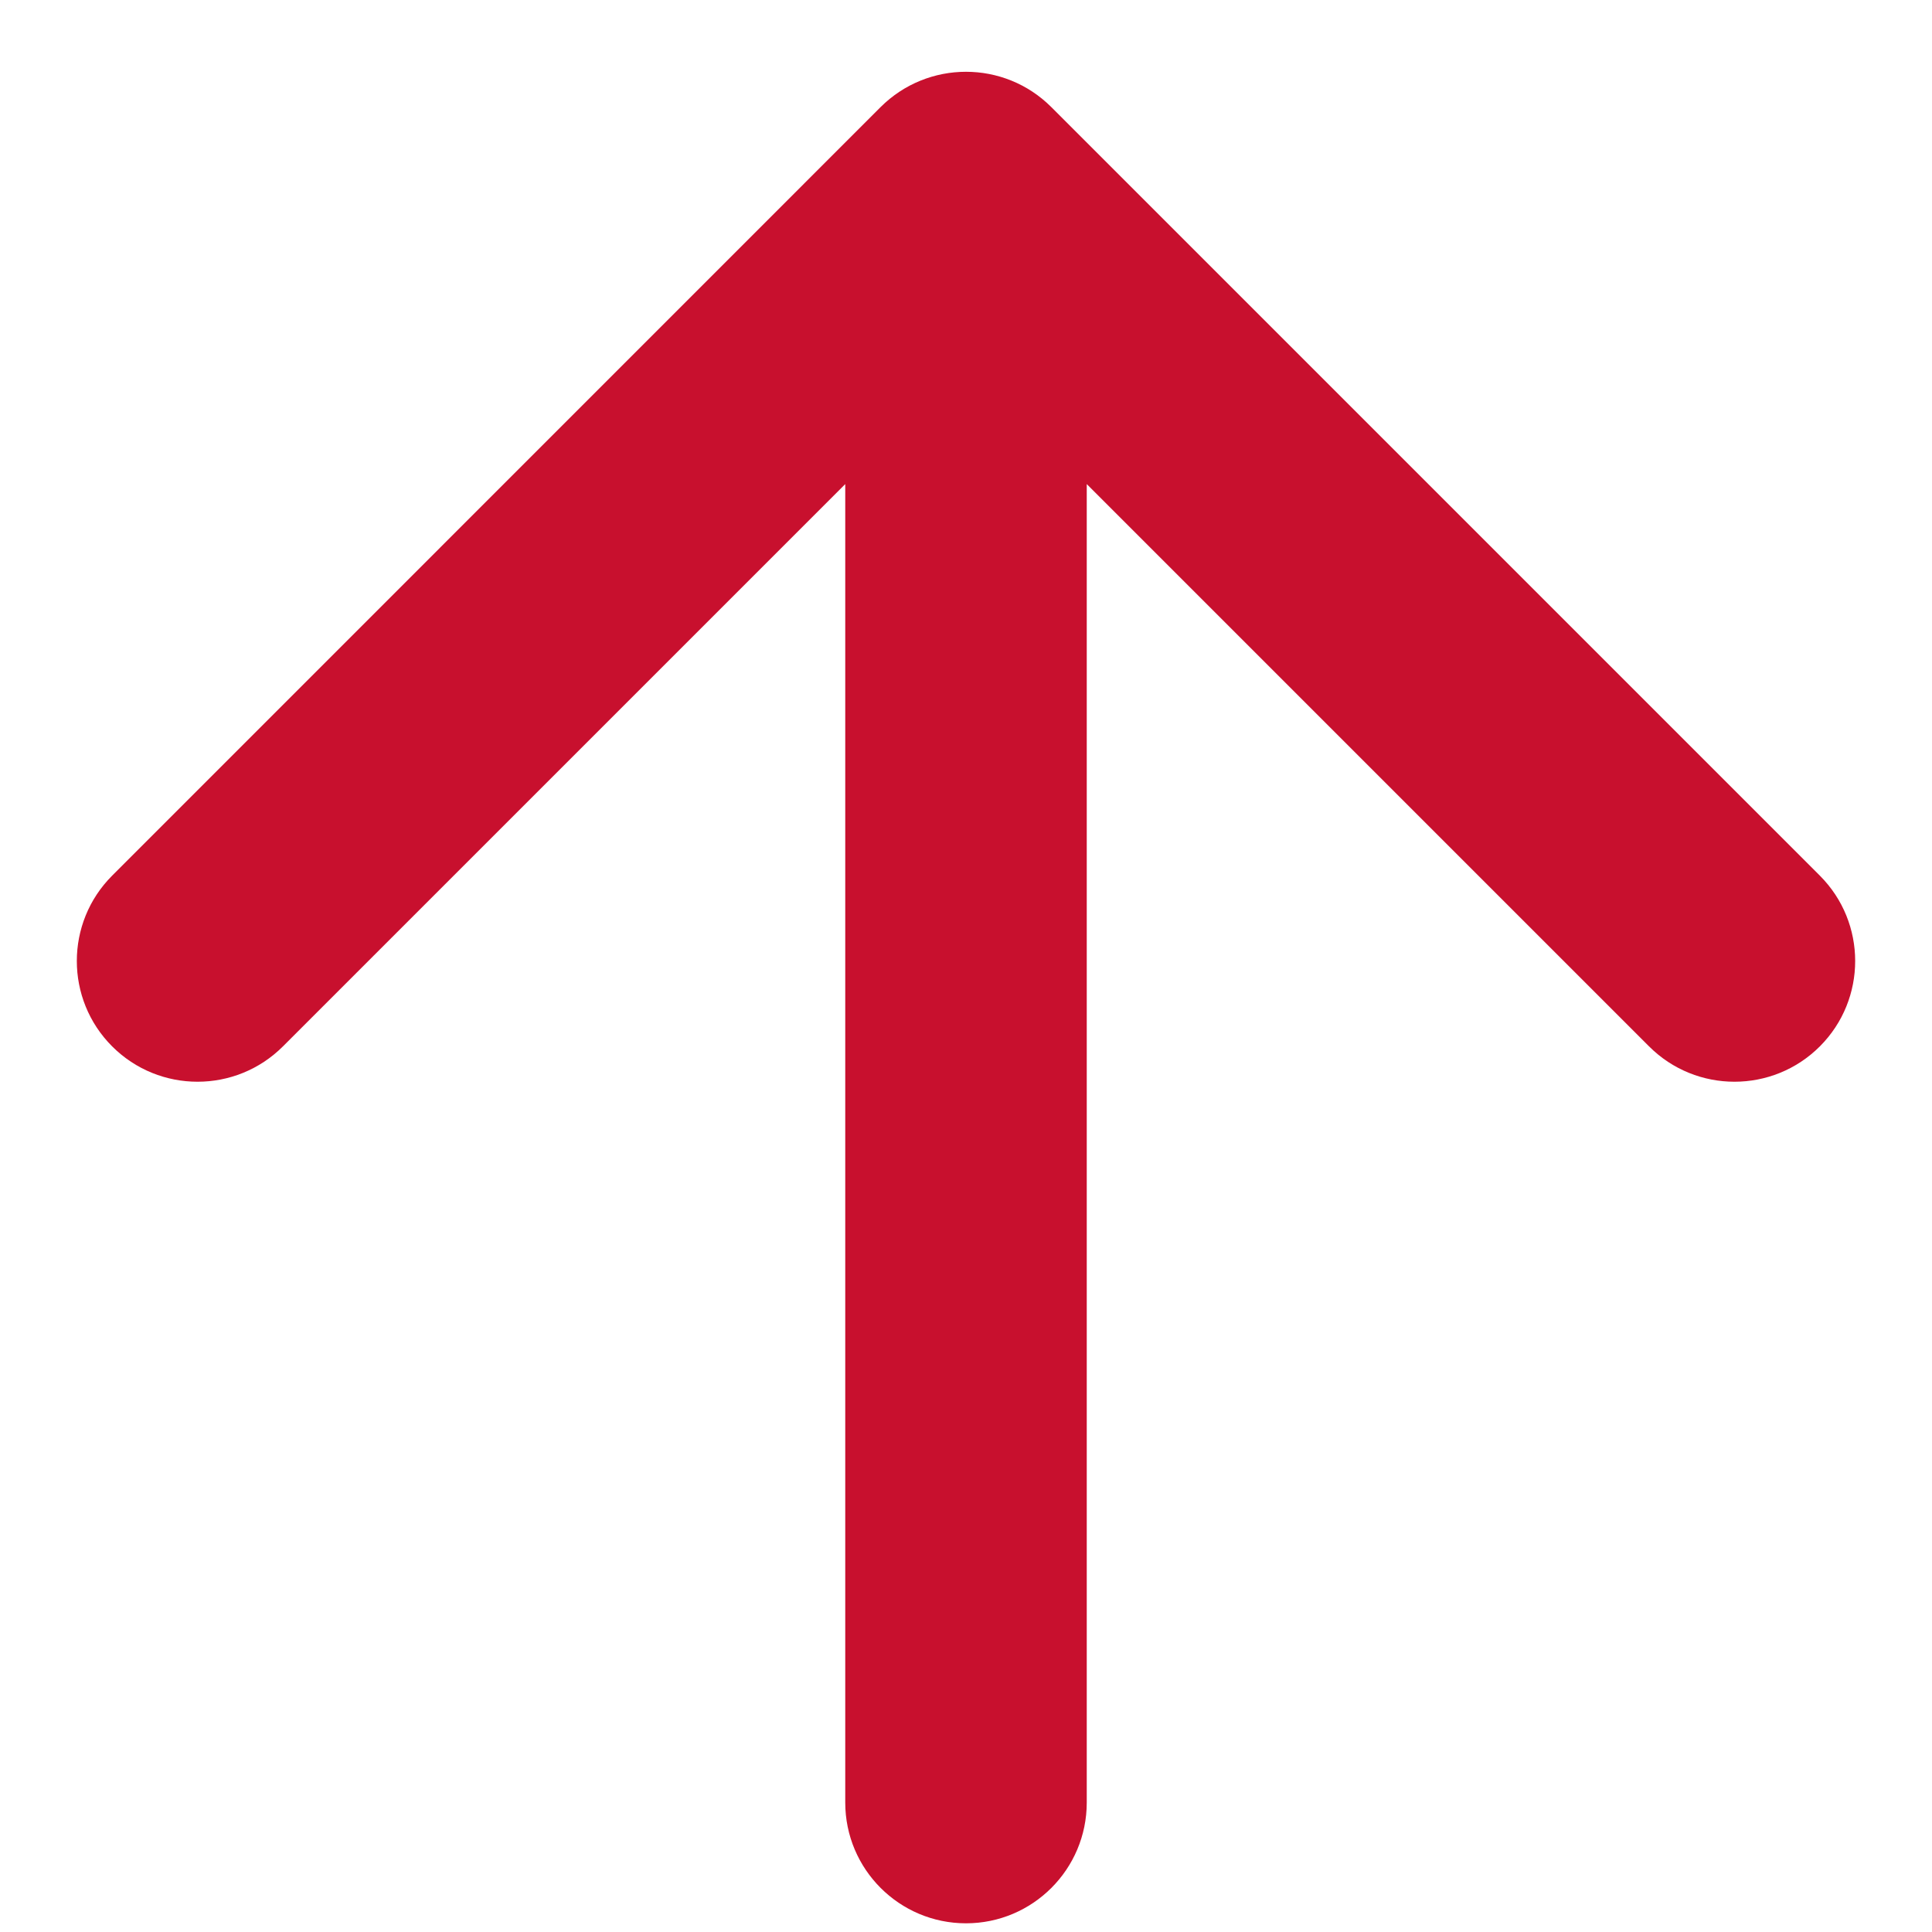 <svg width="18" height="18" viewBox="0 0 18 18" fill="none" xmlns="http://www.w3.org/2000/svg">
<path d="M7.875 16.794C7.875 17.415 8.379 17.919 9 17.919C9.621 17.919 10.125 17.415 10.125 16.794L7.875 16.794ZM9.795 0.998C9.356 0.559 8.644 0.559 8.204 0.998L1.045 8.158C0.606 8.597 0.606 9.31 1.045 9.749C1.484 10.188 2.197 10.188 2.636 9.749L9 3.385L15.364 9.749C15.803 10.188 16.516 10.188 16.955 9.749C17.394 9.31 17.394 8.597 16.955 8.158L9.795 0.998ZM9 16.794L10.125 16.794L10.125 1.794L9 1.794L7.875 1.794L7.875 16.794L9 16.794Z" fill="#C8102E"/>
</svg>
